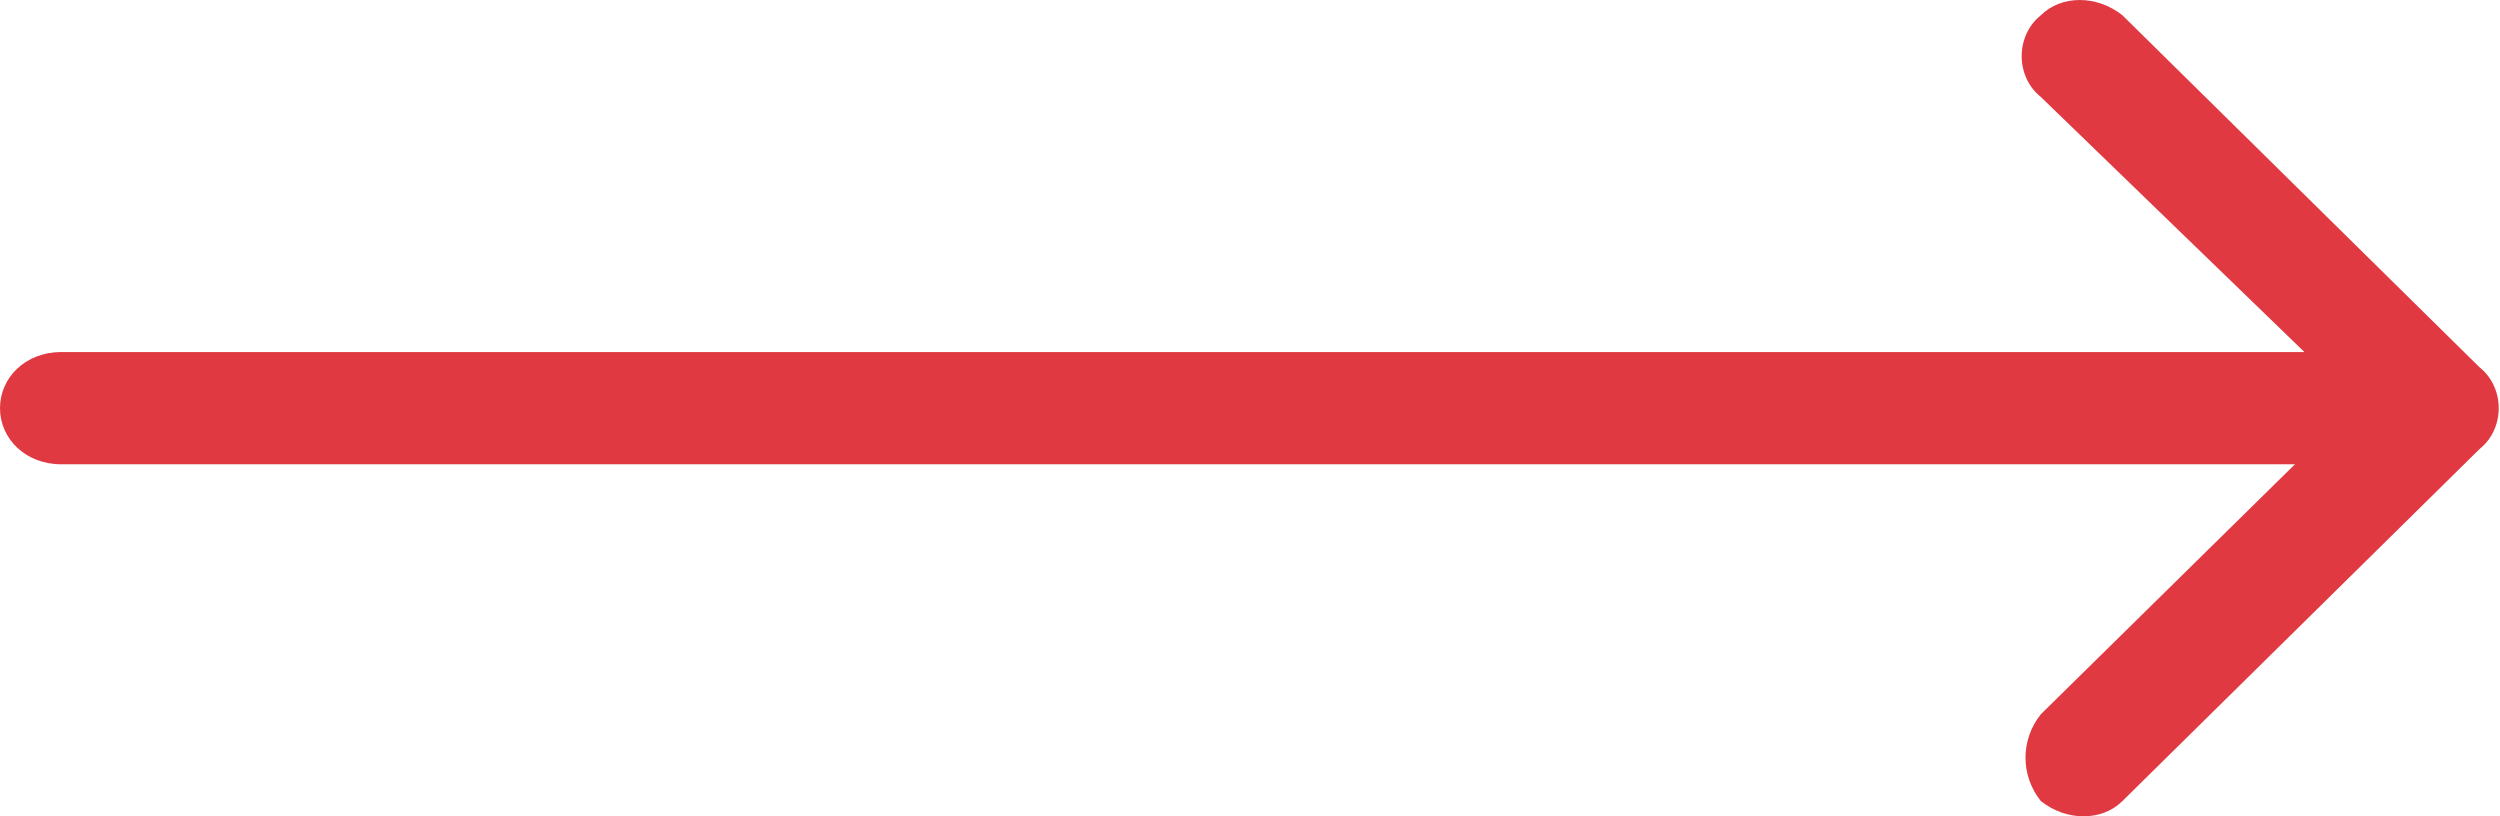 <?xml version="1.0" encoding="UTF-8"?> <!-- Generator: Adobe Illustrator 24.0.2, SVG Export Plug-In . SVG Version: 6.00 Build 0) --> <svg xmlns="http://www.w3.org/2000/svg" xmlns:xlink="http://www.w3.org/1999/xlink" id="Слой_1" x="0px" y="0px" viewBox="0 0 49 16" style="enable-background:new 0 0 49 16;" xml:space="preserve"> <style type="text/css"> .st0{fill-rule:evenodd;clip-rule:evenodd;fill:#E03941;} </style> <path class="st0" d="M40,15.7c0.5,0.4,1.2,0.4,1.6,0l7-6.9c0.5-0.4,0.5-1.2,0-1.6l-7-6.9c-0.5-0.4-1.2-0.4-1.6,0 c-0.5,0.4-0.5,1.2,0,1.6l6.2,6L40,14C39.6,14.5,39.6,15.2,40,15.7z"></path> <path class="st0" d="M0,8c0,0.6,0.5,1.1,1.2,1.1h45.7C47.5,9.1,48,8.6,48,8s-0.5-1.1-1.2-1.1H1.2C0.5,6.9,0,7.4,0,8z"></path> </svg> 